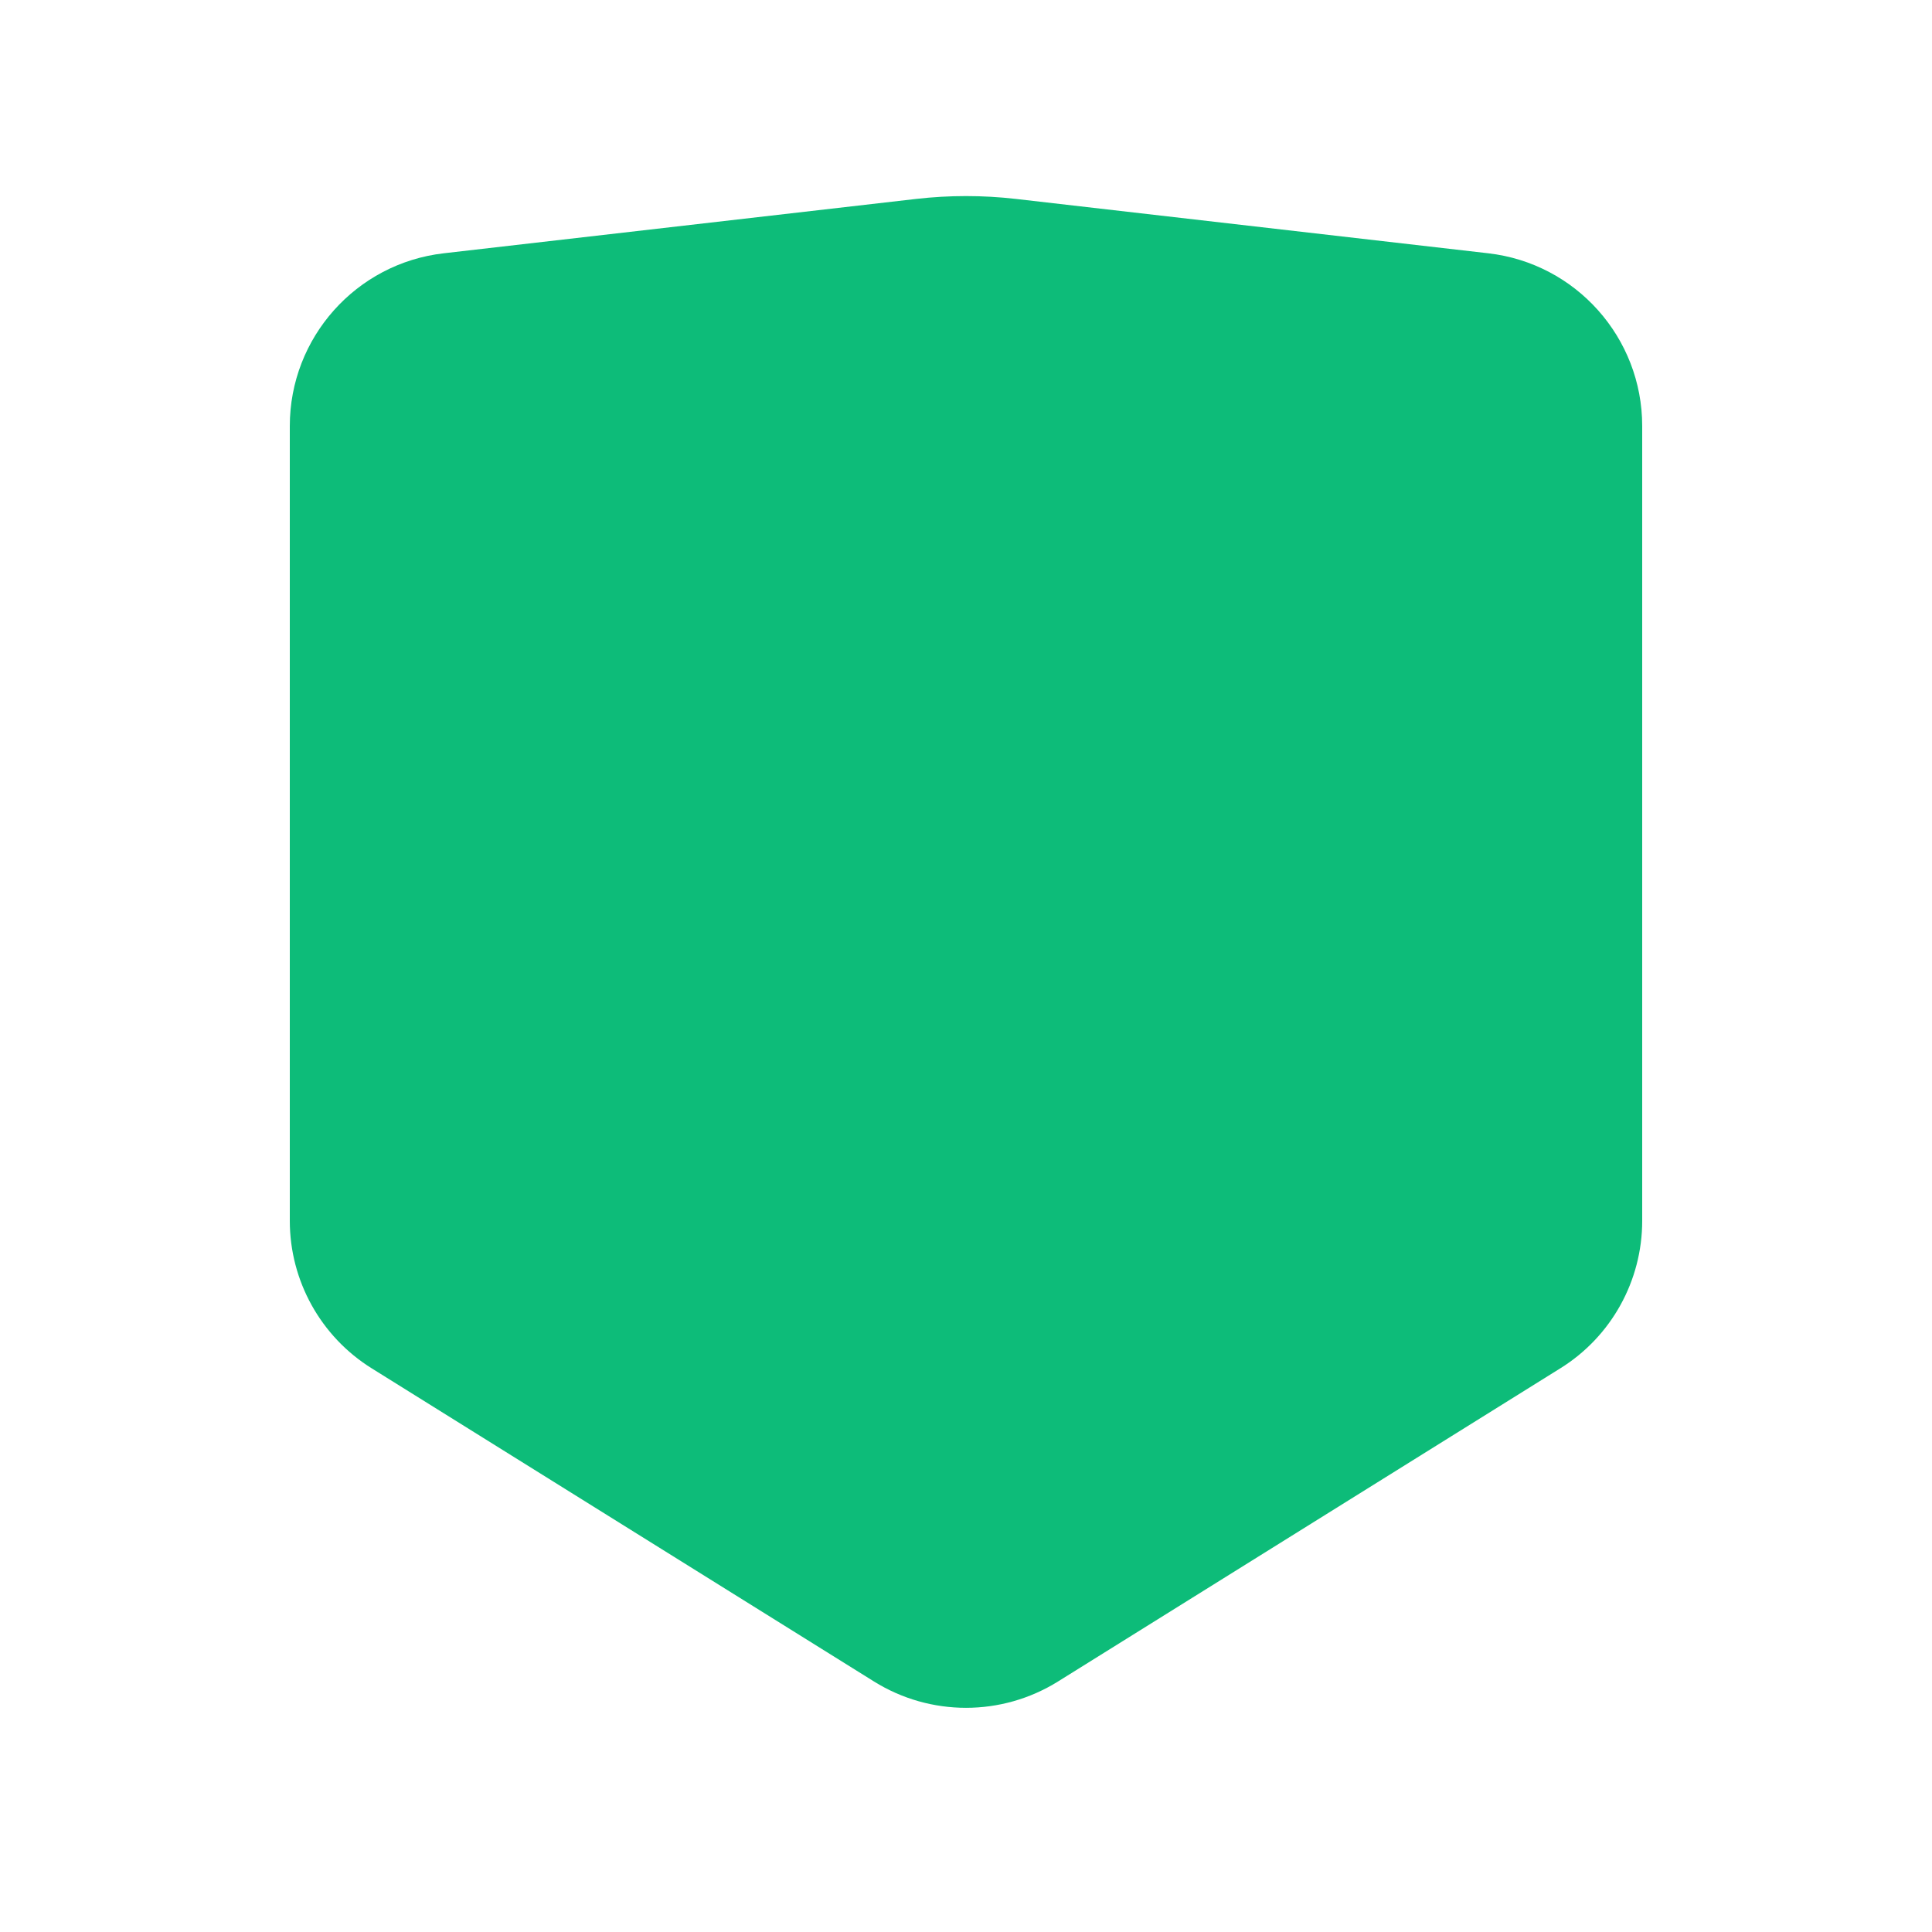 <svg xmlns="http://www.w3.org/2000/svg" width="20" height="20" viewBox="0 0 20 20" fill="none"><path d="M3 4.41C3 3.496 3.686 2.726 4.594 2.622L9.486 2.059C9.827 2.02 10.173 2.02 10.514 2.059L15.406 2.622C16.314 2.726 17 3.496 17 4.41V12.638C17 13.259 16.68 13.837 16.152 14.165L10.952 17.407C10.369 17.77 9.631 17.77 9.048 17.407L3.848 14.165C3.321 13.837 3 13.259 3 12.638V4.41Z" fill="#0DBC79"></path></svg>